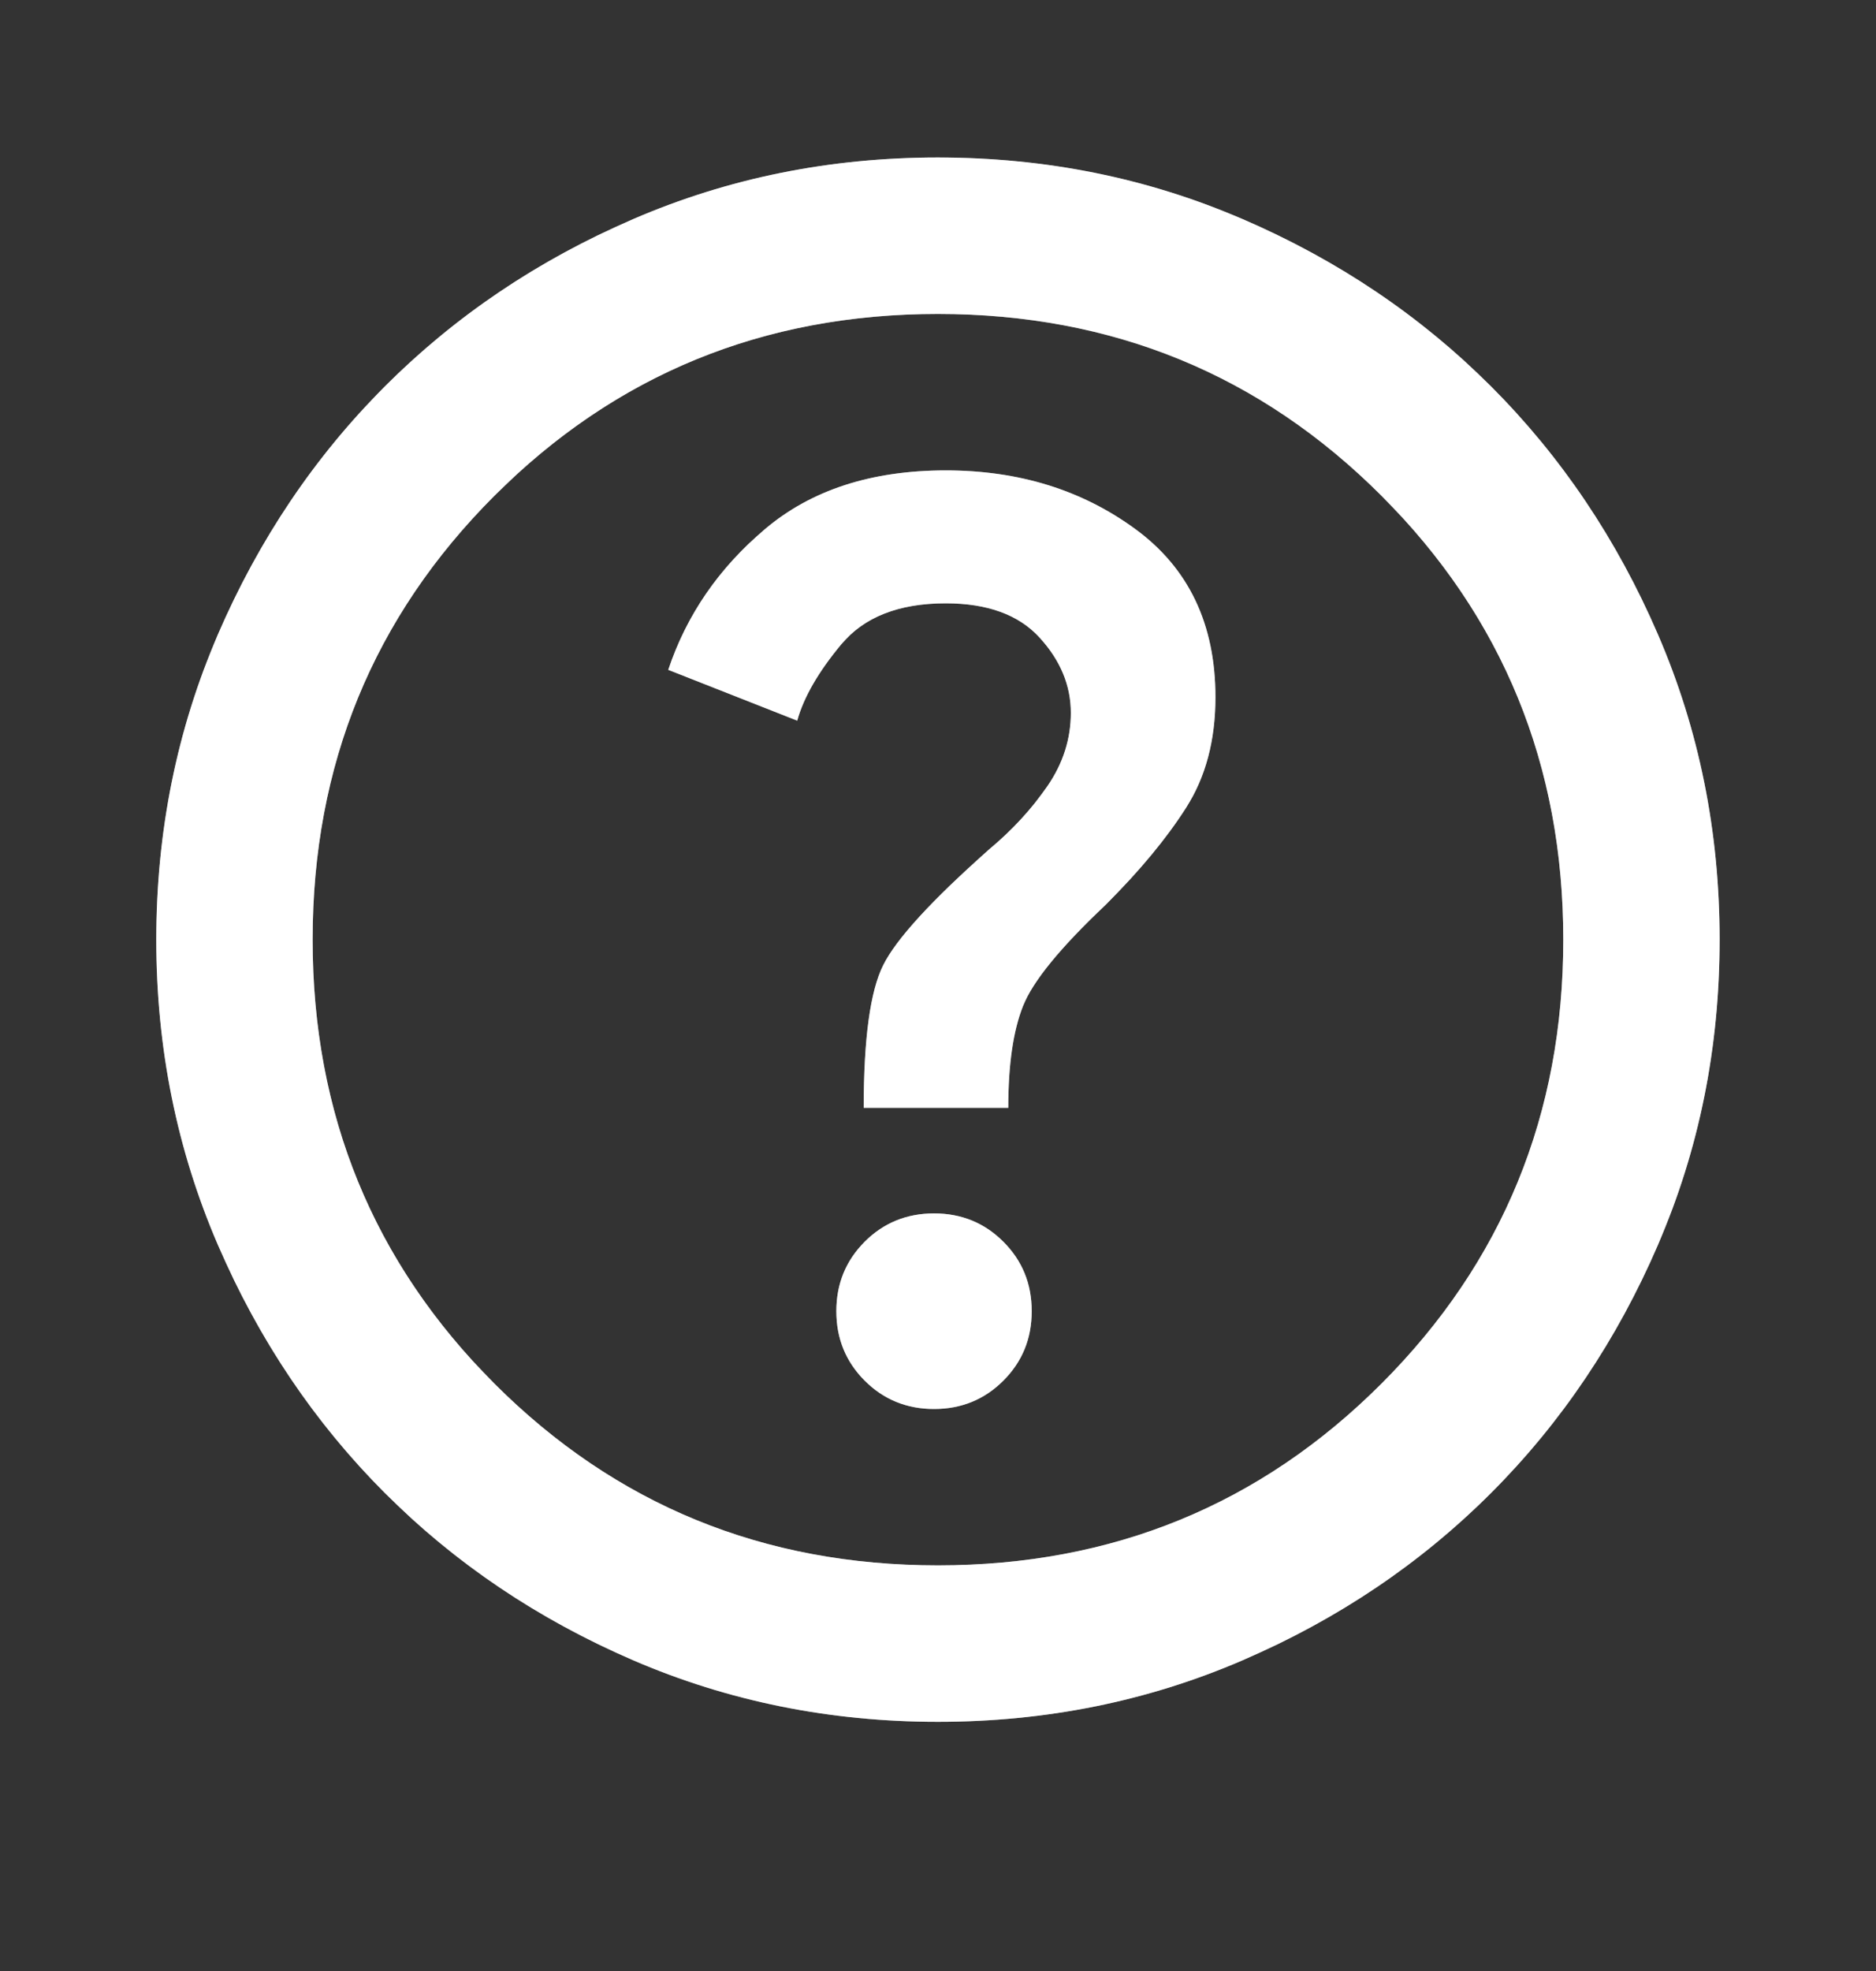 <svg width="20" height="21" viewBox="0 0 20 21" fill="none" xmlns="http://www.w3.org/2000/svg">
<rect x="0" y="0" width="20" height="21" fill="#333333" stroke="none"/>
<mask id="mask0_413_75576" style="mask-type:alpha" maskUnits="userSpaceOnUse" x="0" y="0" width="20" height="21">
<rect y="0.012" width="20" height="20" fill="#D9D9D9"/>
<rect x="0.5" y="0.512" width="19" height="19" stroke="white" stroke-opacity="0.5"/>
</mask>
<g mask="url(#mask0_413_75576)">
<path d="M9.958 15.012C10.249 15.012 10.496 14.911 10.697 14.71C10.899 14.508 10.999 14.262 10.999 13.97C10.999 13.678 10.899 13.432 10.697 13.23C10.496 13.029 10.249 12.928 9.958 12.928C9.666 12.928 9.419 13.029 9.218 13.23C9.017 13.432 8.916 13.678 8.916 13.97C8.916 14.262 9.017 14.508 9.218 14.71C9.419 14.911 9.666 15.012 9.958 15.012ZM9.208 11.803H10.749C10.749 11.345 10.801 10.984 10.906 10.72C11.01 10.456 11.305 10.095 11.791 9.637C12.152 9.276 12.437 8.932 12.645 8.606C12.854 8.279 12.958 7.887 12.958 7.428C12.958 6.651 12.673 6.053 12.104 5.637C11.534 5.22 10.861 5.012 10.083 5.012C9.291 5.012 8.649 5.22 8.156 5.637C7.663 6.053 7.319 6.553 7.124 7.137L8.499 7.678C8.569 7.428 8.725 7.158 8.968 6.866C9.211 6.574 9.583 6.428 10.083 6.428C10.527 6.428 10.861 6.55 11.083 6.793C11.305 7.036 11.416 7.303 11.416 7.595C11.416 7.873 11.333 8.133 11.166 8.376C10.999 8.619 10.791 8.845 10.541 9.053C9.93 9.595 9.555 10.005 9.416 10.283C9.277 10.56 9.208 11.067 9.208 11.803ZM9.999 18.345C8.847 18.345 7.763 18.126 6.749 17.689C5.735 17.251 4.854 16.658 4.104 15.908C3.354 15.158 2.76 14.276 2.322 13.262C1.885 12.248 1.666 11.165 1.666 10.012C1.666 8.859 1.885 7.776 2.322 6.762C2.76 5.748 3.354 4.866 4.104 4.116C4.854 3.366 5.735 2.772 6.749 2.335C7.763 1.897 8.847 1.678 9.999 1.678C11.152 1.678 12.236 1.897 13.249 2.335C14.263 2.772 15.145 3.366 15.895 4.116C16.645 4.866 17.239 5.748 17.676 6.762C18.114 7.776 18.333 8.859 18.333 10.012C18.333 11.165 18.114 12.248 17.676 13.262C17.239 14.276 16.645 15.158 15.895 15.908C15.145 16.658 14.263 17.251 13.249 17.689C12.236 18.126 11.152 18.345 9.999 18.345ZM9.999 16.678C11.861 16.678 13.437 16.033 14.729 14.741C16.02 13.449 16.666 11.873 16.666 10.012C16.666 8.151 16.02 6.574 14.729 5.283C13.437 3.991 11.861 3.345 9.999 3.345C8.138 3.345 6.562 3.991 5.27 5.283C3.979 6.574 3.333 8.151 3.333 10.012C3.333 11.873 3.979 13.449 5.27 14.741C6.562 16.033 8.138 16.678 9.999 16.678Z" fill="white"/>
<path d="M9.999 1.691C11.006 1.691 11.96 1.859 12.861 2.193L13.244 2.346C14.13 2.729 14.915 3.23 15.6 3.851L15.887 4.125C16.635 4.873 17.228 5.754 17.665 6.766C18.102 7.779 18.32 8.86 18.32 10.011C18.32 11.019 18.153 11.973 17.818 12.874L17.665 13.257C17.228 14.269 16.636 15.15 15.887 15.899C15.232 16.554 14.475 17.09 13.618 17.507L13.244 17.677C12.232 18.114 11.15 18.333 9.999 18.333C8.848 18.333 7.766 18.114 6.754 17.677C5.868 17.295 5.083 16.794 4.399 16.173L4.112 15.899C3.457 15.244 2.921 14.488 2.505 13.631L2.334 13.257C1.897 12.244 1.679 11.163 1.679 10.011C1.679 9.004 1.846 8.05 2.181 7.149L2.334 6.766C2.716 5.881 3.218 5.096 3.839 4.412L4.112 4.125C4.768 3.47 5.524 2.934 6.381 2.517L6.754 2.346C7.766 1.91 8.848 1.691 9.999 1.691ZM9.999 3.333C8.251 3.333 6.754 3.902 5.508 5.039L5.262 5.274C3.968 6.568 3.32 8.147 3.32 10.011C3.32 11.759 3.889 13.257 5.026 14.504L5.262 14.75C6.556 16.044 8.135 16.691 9.999 16.691C11.863 16.691 13.443 16.044 14.737 14.75C16.031 13.456 16.679 11.876 16.679 10.011C16.679 8.264 16.11 6.767 14.973 5.52L14.737 5.274C13.443 3.98 11.863 3.333 9.999 3.333ZM9.958 12.941C10.246 12.941 10.49 13.04 10.688 13.239C10.887 13.438 10.987 13.682 10.987 13.97C10.987 14.259 10.887 14.502 10.688 14.701C10.49 14.9 10.246 15 9.958 15C9.706 15 9.487 14.923 9.304 14.771L9.227 14.701C9.028 14.502 8.929 14.259 8.929 13.97C8.929 13.718 9.005 13.5 9.157 13.316L9.227 13.239C9.426 13.04 9.67 12.941 9.958 12.941ZM10.083 5.024C10.858 5.024 11.529 5.232 12.096 5.647C12.662 6.061 12.945 6.654 12.945 7.428C12.945 7.828 12.866 8.176 12.707 8.474L12.635 8.598C12.479 8.843 12.28 9.097 12.038 9.361L11.782 9.628C11.357 10.029 11.076 10.357 10.942 10.611L10.894 10.716C10.79 10.979 10.738 11.338 10.737 11.791H9.22C9.221 11.062 9.29 10.561 9.427 10.288C9.495 10.15 9.623 9.98 9.811 9.775C9.904 9.673 10.013 9.563 10.136 9.444L10.549 9.063C10.737 8.906 10.902 8.74 11.043 8.563L11.177 8.384C11.345 8.139 11.429 7.876 11.429 7.595C11.429 7.337 11.342 7.098 11.171 6.878L11.092 6.785C10.867 6.539 10.53 6.416 10.083 6.416C9.643 6.416 9.3 6.528 9.057 6.755L8.958 6.858C8.719 7.145 8.563 7.413 8.491 7.662L7.14 7.129C7.31 6.625 7.592 6.185 7.986 5.806L8.164 5.646C8.654 5.232 9.294 5.024 10.083 5.024Z" stroke="white" stroke-opacity="0.5" stroke-width="0.025"/>
</g>
</svg>
